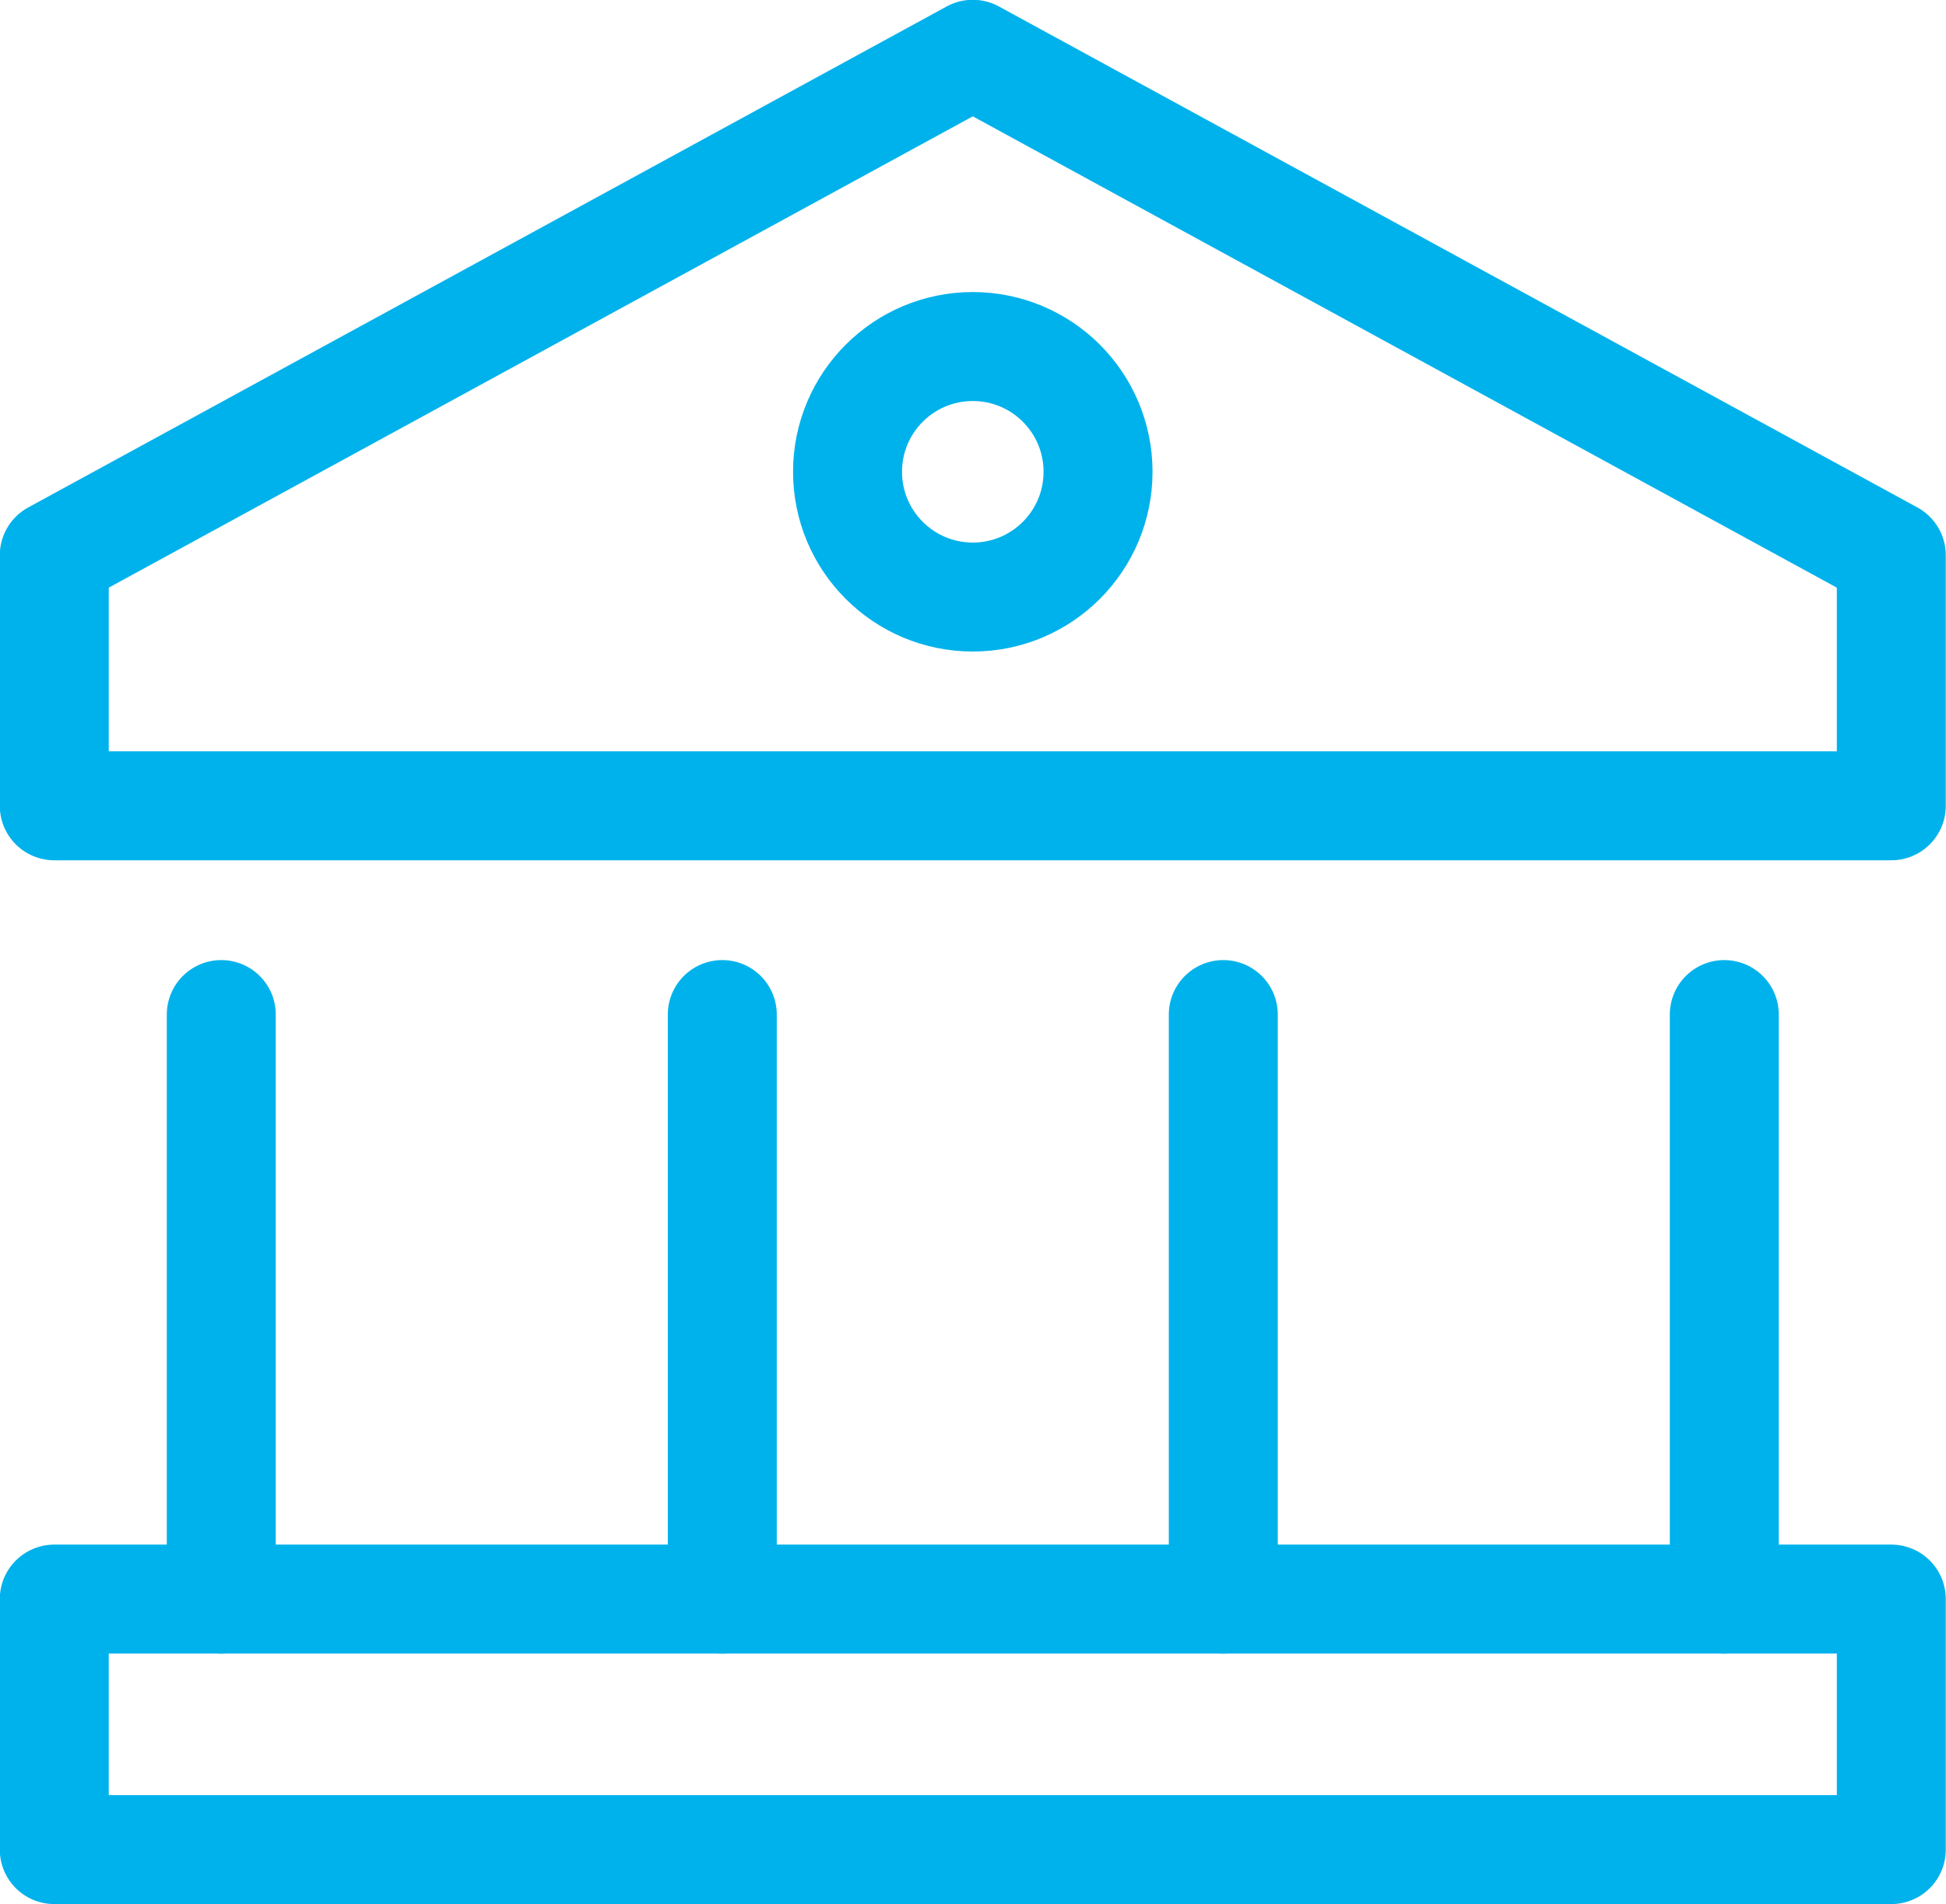 <svg xmlns="http://www.w3.org/2000/svg" viewBox="0 0 46.61 45.61"><defs><style>.cls-1{fill:none;stroke:#00b2eb;stroke-linecap:round;stroke-linejoin:round;stroke-width:2.61px;}</style></defs><title>icon-cashflow</title><g id="Layer_2" data-name="Layer 2"><g id="graphics"><polygon class="cls-1" points="23.3 1.3 1.3 13.3 1.3 19.3 45.3 19.3 45.3 13.3 23.3 1.3"/><line class="cls-1" x1="29.3" y1="38.3" x2="29.3" y2="24.3"/><line class="cls-1" x1="5.3" y1="38.3" x2="5.3" y2="24.3"/><line class="cls-1" x1="17.3" y1="24.3" x2="17.3" y2="38.3"/><line class="cls-1" x1="41.3" y1="38.3" x2="41.3" y2="24.3"/><circle class="cls-1" cx="23.3" cy="11.3" r="3"/><rect class="cls-1" x="1.3" y="38.3" width="44" height="6"/></g></g></svg>